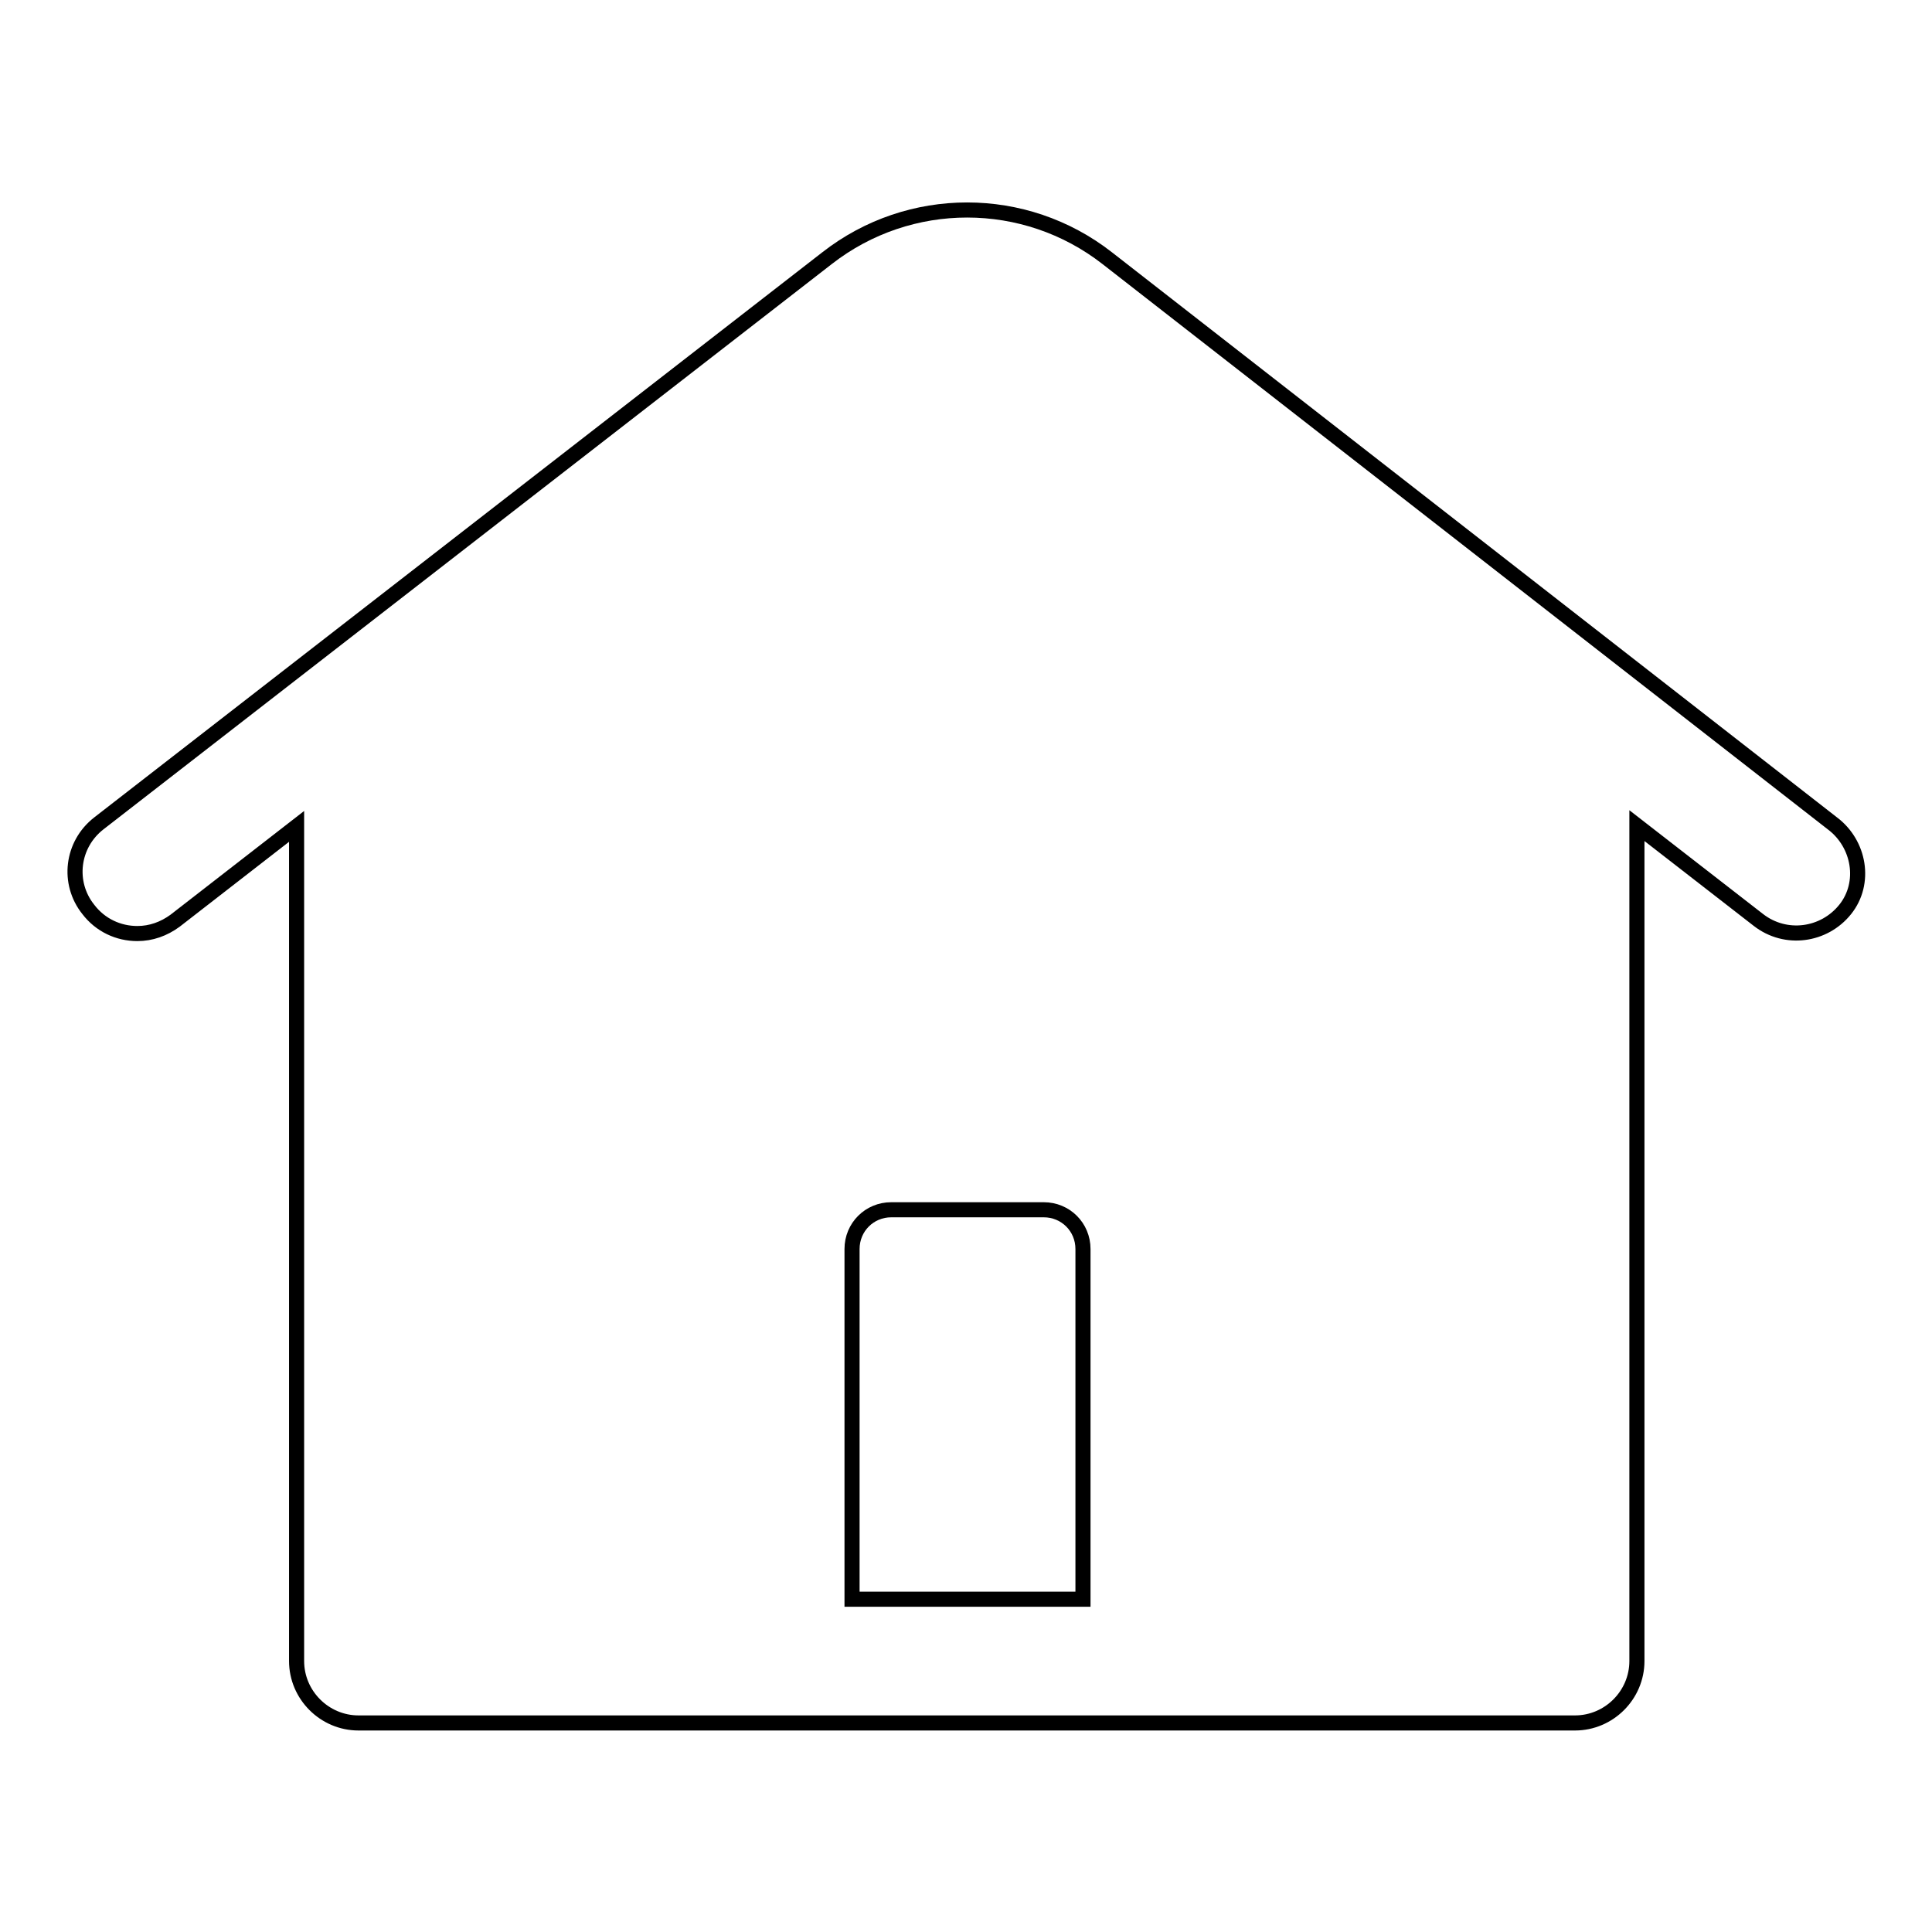 <?xml version="1.0" encoding="utf-8"?>
<!-- Svg Vector Icons : http://www.onlinewebfonts.com/icon -->
<!DOCTYPE svg PUBLIC "-//W3C//DTD SVG 1.1//EN" "http://www.w3.org/Graphics/SVG/1.1/DTD/svg11.dtd">
<svg version="1.1" xmlns="http://www.w3.org/2000/svg" xmlns:xlink="http://www.w3.org/1999/xlink" x="0px" y="0px" viewBox="0 0 256 256" enable-background="new 0 0 256 256" xml:space="preserve">
<g> <path stroke-width="2" fill-opacity="0" stroke="#000000"  d="M242.8,109.1l-96.1-74.9c-10.9-8.5-26.2-8.5-37.1,0l-96.5,74.9c-3.6,2.8-4.2,7.9-1.4,11.4 c1.6,2.1,4,3.2,6.5,3.2c1.8,0,3.5-0.6,5-1.7l16.1-12.5v110.6c0,4.5,3.7,8.2,8.2,8.2h161.2c4.5,0,8.2-3.7,8.2-8.2V109.4l16.1,12.5 c3.6,2.8,8.7,2.1,11.5-1.4S246.4,111.8,242.8,109.1z M112.9,211.9v-46.4c0-2.9,2.3-5.2,5.2-5.2h20.2c2.9,0,5.2,2.3,5.2,5.2v46.4 H112.9z"/></g>
</svg>
